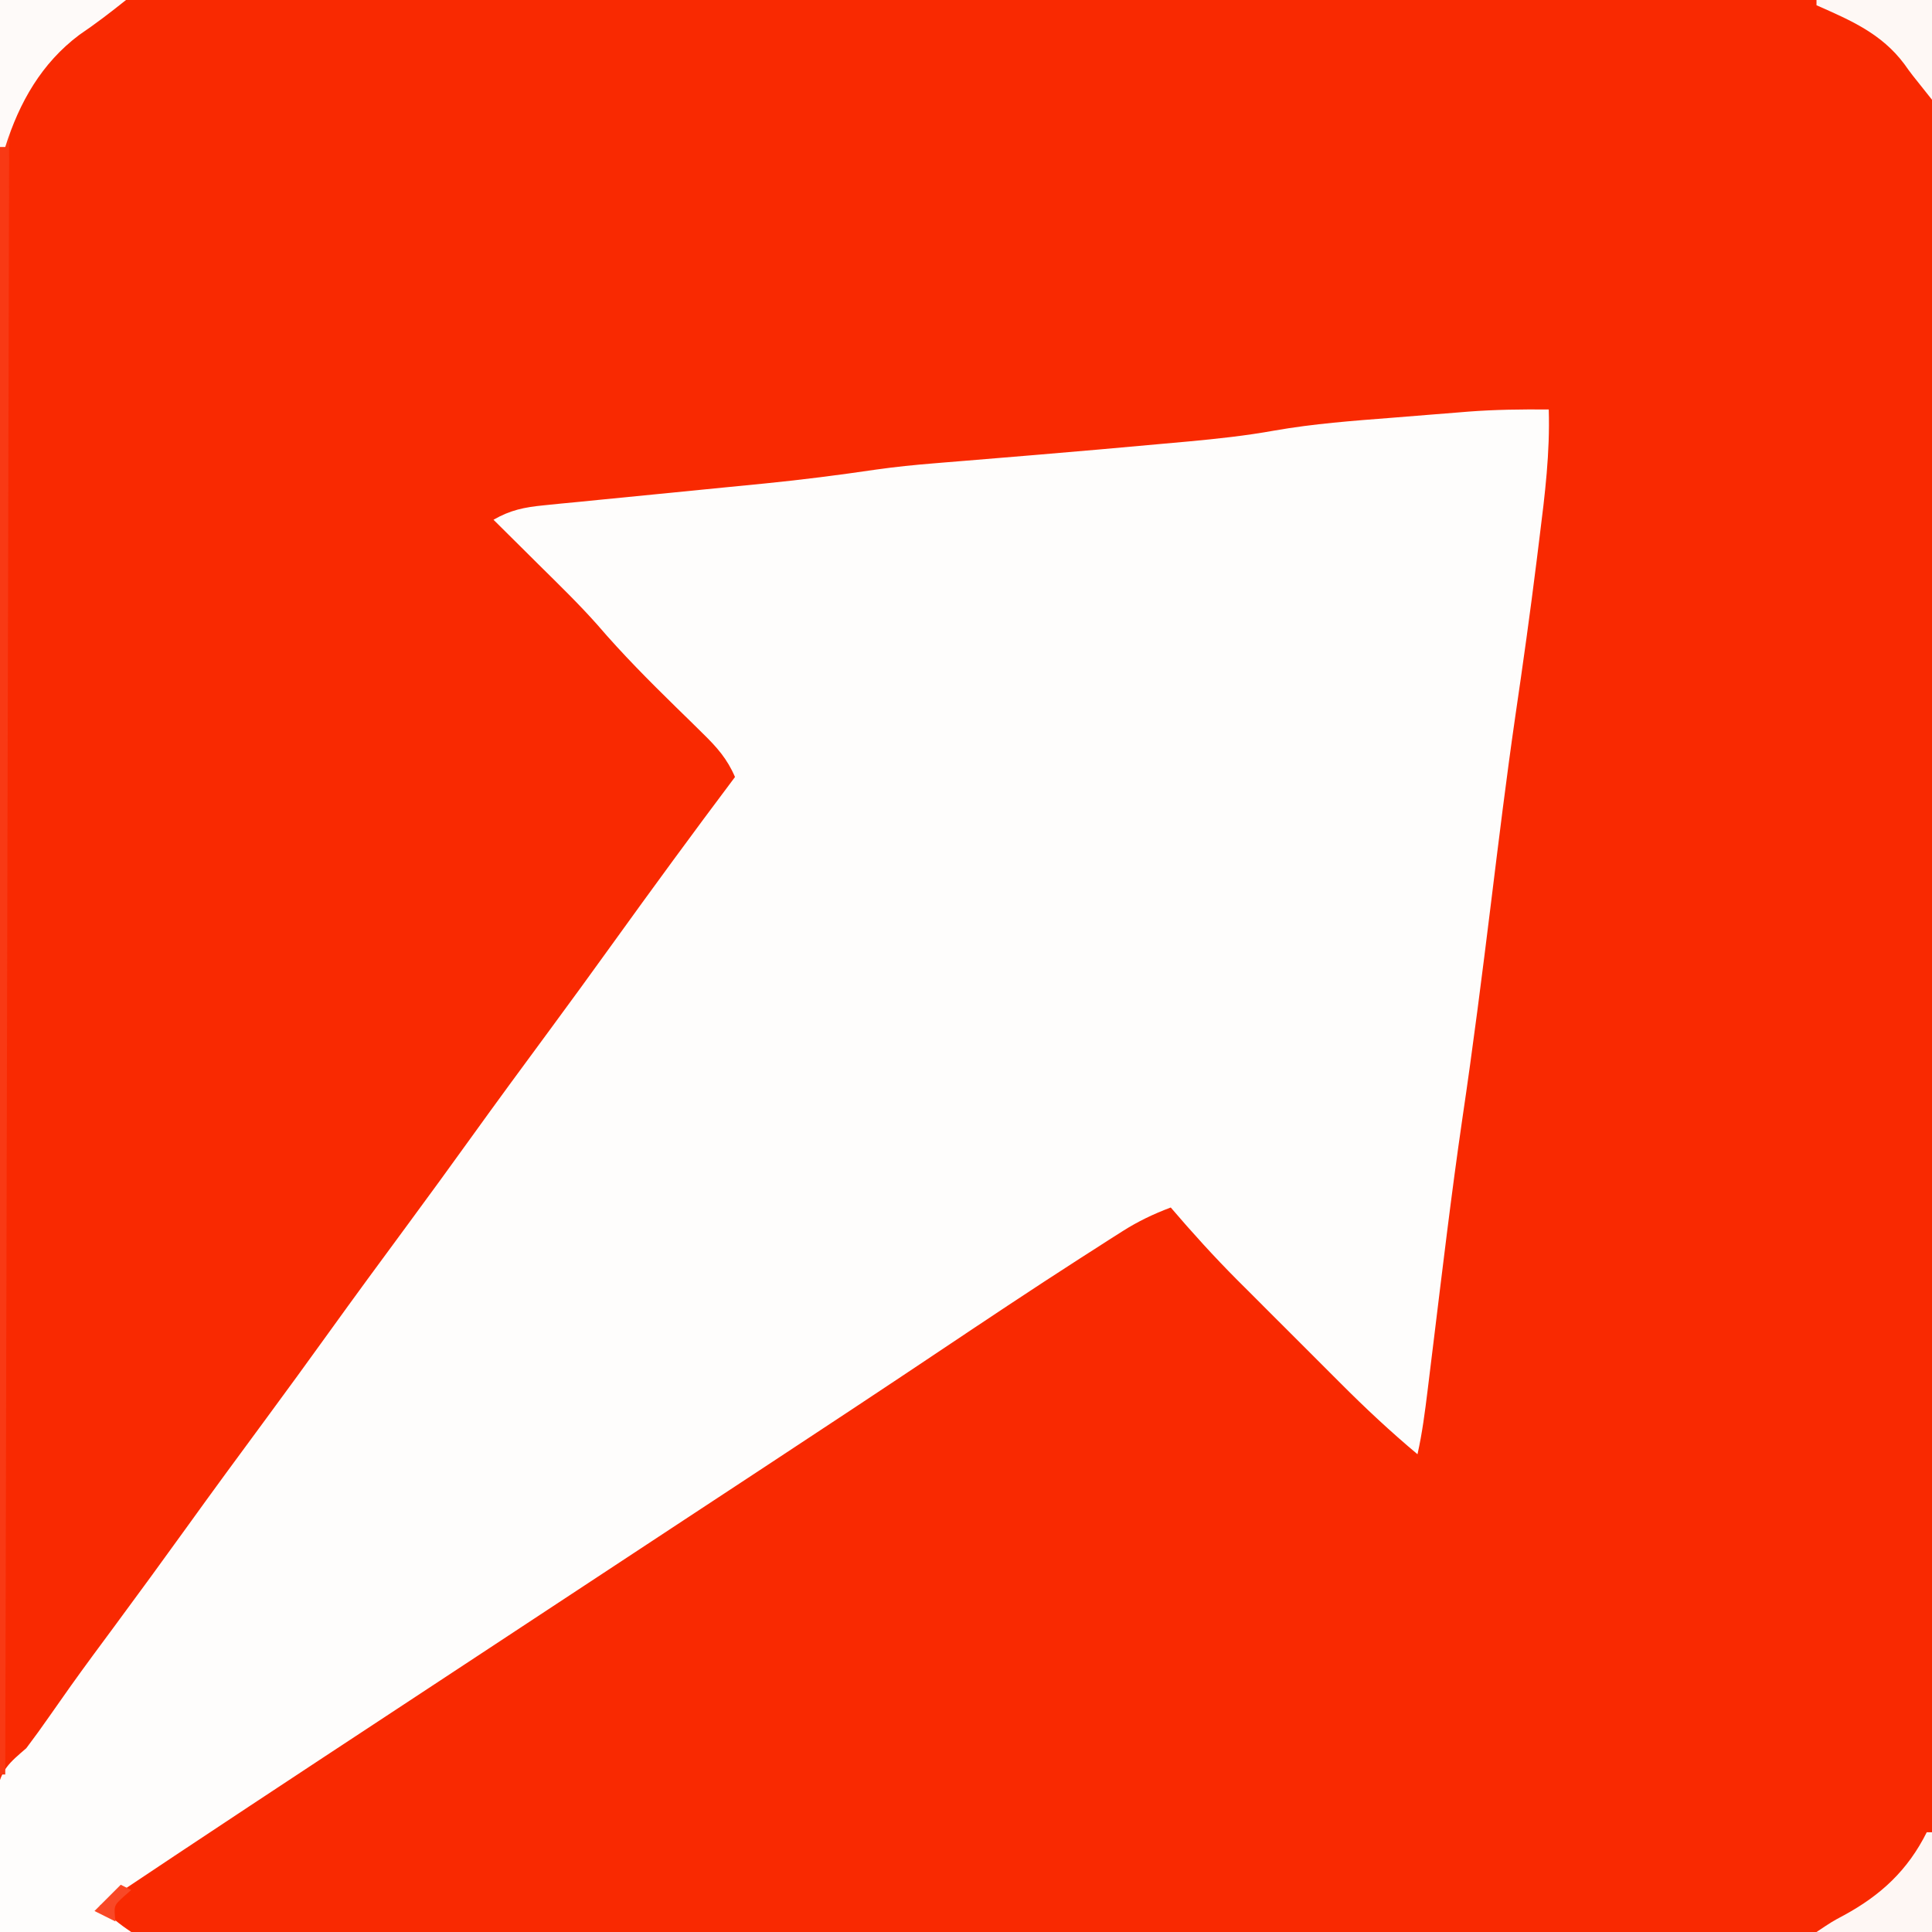 <svg xmlns="http://www.w3.org/2000/svg" version="1.1" width="368" height="368">
<rect width="100%" height="100%" fill="#333333" stroke="none"/>
<path d="M0 0 C121.44 0 242.88 0 368 0 C368 121.44 368 242.88 368 368 C246.56 368 125.12 368 0 368 C0 246.56 0 125.12 0 0 Z " fill="#F92901" transform="translate(0,0)"/>
<path d="M0 0 C0.253 8.204 -0.724 16.191 -1.75 24.312 C-1.934 25.799 -2.118 27.286 -2.301 28.773 C-3.531 38.648 -4.908 48.498 -6.358 58.343 C-8.081 70.207 -9.532 82.103 -11 94 C-12.691 107.708 -14.425 121.396 -16.454 135.059 C-18.537 149.313 -20.23 163.622 -21.982 177.92 C-22.171 179.455 -22.171 179.455 -22.364 181.021 C-22.603 182.957 -22.839 184.893 -23.074 186.83 C-23.578 190.924 -24.096 194.971 -25 199 C-30.128 194.706 -34.936 190.212 -39.656 185.477 C-40.362 184.772 -41.068 184.067 -41.796 183.34 C-43.279 181.857 -44.762 180.373 -46.243 178.888 C-48.49 176.635 -50.743 174.388 -52.996 172.141 C-54.446 170.69 -55.895 169.24 -57.344 167.789 C-58.007 167.127 -58.671 166.466 -59.355 165.784 C-63.767 161.35 -67.936 156.754 -72 152 C-75.319 153.248 -78.257 154.651 -81.246 156.555 C-82.476 157.336 -82.476 157.336 -83.732 158.134 C-84.625 158.708 -85.518 159.283 -86.438 159.875 C-87.882 160.8 -87.882 160.8 -89.356 161.743 C-98.504 167.628 -107.549 173.665 -116.588 179.714 C-127.298 186.879 -138.048 193.981 -148.812 201.062 C-149.676 201.631 -150.539 202.199 -151.429 202.784 C-155.851 205.694 -160.275 208.603 -164.698 211.512 C-173.301 217.171 -181.9 222.836 -190.5 228.5 C-193.894 230.736 -197.289 232.971 -200.684 235.207 C-201.947 236.039 -201.947 236.039 -203.236 236.888 C-208.531 240.375 -213.827 243.86 -219.123 247.344 C-238.119 259.841 -257.111 272.343 -276 285 C-274.067 287.025 -272.368 288.421 -270 290 C-278.25 290 -286.5 290 -295 290 C-295.115 285.817 -295.215 281.64 -295.275 277.457 C-295.3 276.036 -295.334 274.615 -295.377 273.195 C-295.438 271.146 -295.466 269.1 -295.488 267.051 C-295.514 265.82 -295.541 264.589 -295.568 263.322 C-294.843 259.084 -293.207 257.756 -290 255 C-288.478 252.99 -287.002 250.945 -285.562 248.875 C-284.686 247.627 -283.809 246.379 -282.93 245.133 C-282.46 244.467 -281.991 243.801 -281.507 243.114 C-278.782 239.291 -275.981 235.523 -273.188 231.75 C-268.587 225.527 -264.021 219.281 -259.5 213 C-254.46 205.998 -249.358 199.044 -244.23 192.105 C-240.286 186.761 -236.38 181.391 -232.5 176 C-227.46 168.998 -222.358 162.044 -217.23 155.105 C-213.286 149.761 -209.38 144.391 -205.5 139 C-200.46 131.998 -195.358 125.044 -190.23 118.105 C-186.286 112.761 -182.38 107.391 -178.5 102 C-170.768 91.26 -162.949 80.58 -155 70 C-156.481 66.547 -158.428 64.351 -161.105 61.734 C-161.925 60.926 -162.744 60.118 -163.588 59.285 C-164.446 58.449 -165.304 57.612 -166.188 56.75 C-171.388 51.658 -176.456 46.563 -181.193 41.036 C-184.76 37.017 -188.619 33.278 -192.438 29.5 C-193.678 28.266 -193.678 28.266 -194.943 27.008 C-196.96 25.003 -198.979 23 -201 21 C-197.797 19.152 -195.11 18.614 -191.444 18.254 C-190.328 18.14 -189.212 18.027 -188.063 17.91 C-186.859 17.795 -185.655 17.681 -184.414 17.562 C-183.166 17.437 -181.917 17.311 -180.631 17.182 C-177.306 16.848 -173.981 16.521 -170.655 16.198 C-166.011 15.745 -161.369 15.283 -156.726 14.818 C-154.26 14.572 -151.794 14.329 -149.327 14.09 C-142.225 13.387 -135.18 12.479 -128.119 11.442 C-124.446 10.922 -120.799 10.553 -117.102 10.254 C-116.096 10.171 -116.096 10.171 -115.069 10.085 C-113.65 9.968 -112.231 9.852 -110.812 9.738 C-107 9.432 -103.19 9.109 -99.379 8.789 C-98.602 8.724 -97.825 8.659 -97.025 8.592 C-89.551 7.967 -82.08 7.312 -74.611 6.625 C-72.626 6.443 -70.642 6.267 -68.657 6.09 C-63.145 5.58 -57.706 4.996 -52.258 4.012 C-44.812 2.704 -37.312 2.152 -29.781 1.567 C-27.306 1.374 -24.832 1.172 -22.357 0.969 C-20.755 0.841 -19.153 0.713 -17.551 0.586 C-16.463 0.497 -16.463 0.497 -15.353 0.406 C-10.223 0.014 -5.145 -0.048 0 0 Z " fill="#FEFDFC" transform="translate(295,78)"/>
<path d="M0 0 C7.92 0 15.84 0 24 0 C21.012 2.39 18.247 4.514 15.125 6.625 C8.965 11.21 4.493 17.758 2 25 C1.7 27.665 1.7 27.665 1.738 30.503 C1.731 31.604 1.723 32.704 1.716 33.838 C1.718 35.041 1.72 36.244 1.722 37.484 C1.716 38.766 1.71 40.049 1.704 41.37 C1.688 44.928 1.685 48.485 1.683 52.042 C1.68 55.879 1.664 59.716 1.651 63.553 C1.628 70.201 1.613 76.848 1.603 83.495 C1.589 93.106 1.563 102.716 1.535 112.327 C1.49 127.92 1.453 143.513 1.422 159.105 C1.392 174.252 1.357 189.4 1.317 204.547 C1.315 205.48 1.312 206.414 1.31 207.376 C1.298 212.059 1.285 216.743 1.273 221.427 C1.169 260.284 1.08 299.142 1 338 C0.67 338 0.34 338 0 338 C0 226.46 0 114.92 0 0 Z " fill="#F93914" transform="translate(0,0)"/>
<path d="M0 0 C7.92 0 15.84 0 24 0 C21.012 2.39 18.247 4.514 15.125 6.625 C7.913 12.024 3.667 19.528 1 28 C0.67 28 0.34 28 0 28 C0 18.76 0 9.52 0 0 Z " fill="#FEFAF9" transform="translate(0,0)"/>
<path d="M0 0 C0.33 0 0.66 0 1 0 C1 6.27 1 12.54 1 19 C-6.26 19 -13.52 19 -21 19 C-18 17 -18 17 -15.766 15.809 C-8.723 11.97 -3.625 7.25 0 0 Z " fill="#FEF7F4" transform="translate(367,349)"/>
<path d="M0 0 C7.26 0 14.52 0 22 0 C22 6.27 22 12.54 22 19 C18 14 18 14 16.719 12.191 C12.373 6.383 6.518 3.879 0 1 C0 0.67 0 0.34 0 0 Z " fill="#FEF8F5" transform="translate(346,0)"/>
<path d="M0 0 C0.66 0.33 1.32 0.66 2 1 C1.258 1.65 1.258 1.65 0.5 2.312 C-1.332 3.997 -1.332 3.997 -1 7 C-2.32 6.34 -3.64 5.68 -5 5 C-3.35 3.35 -1.7 1.7 0 0 Z " fill="#F94826" transform="translate(23,359)"/>
</svg>
